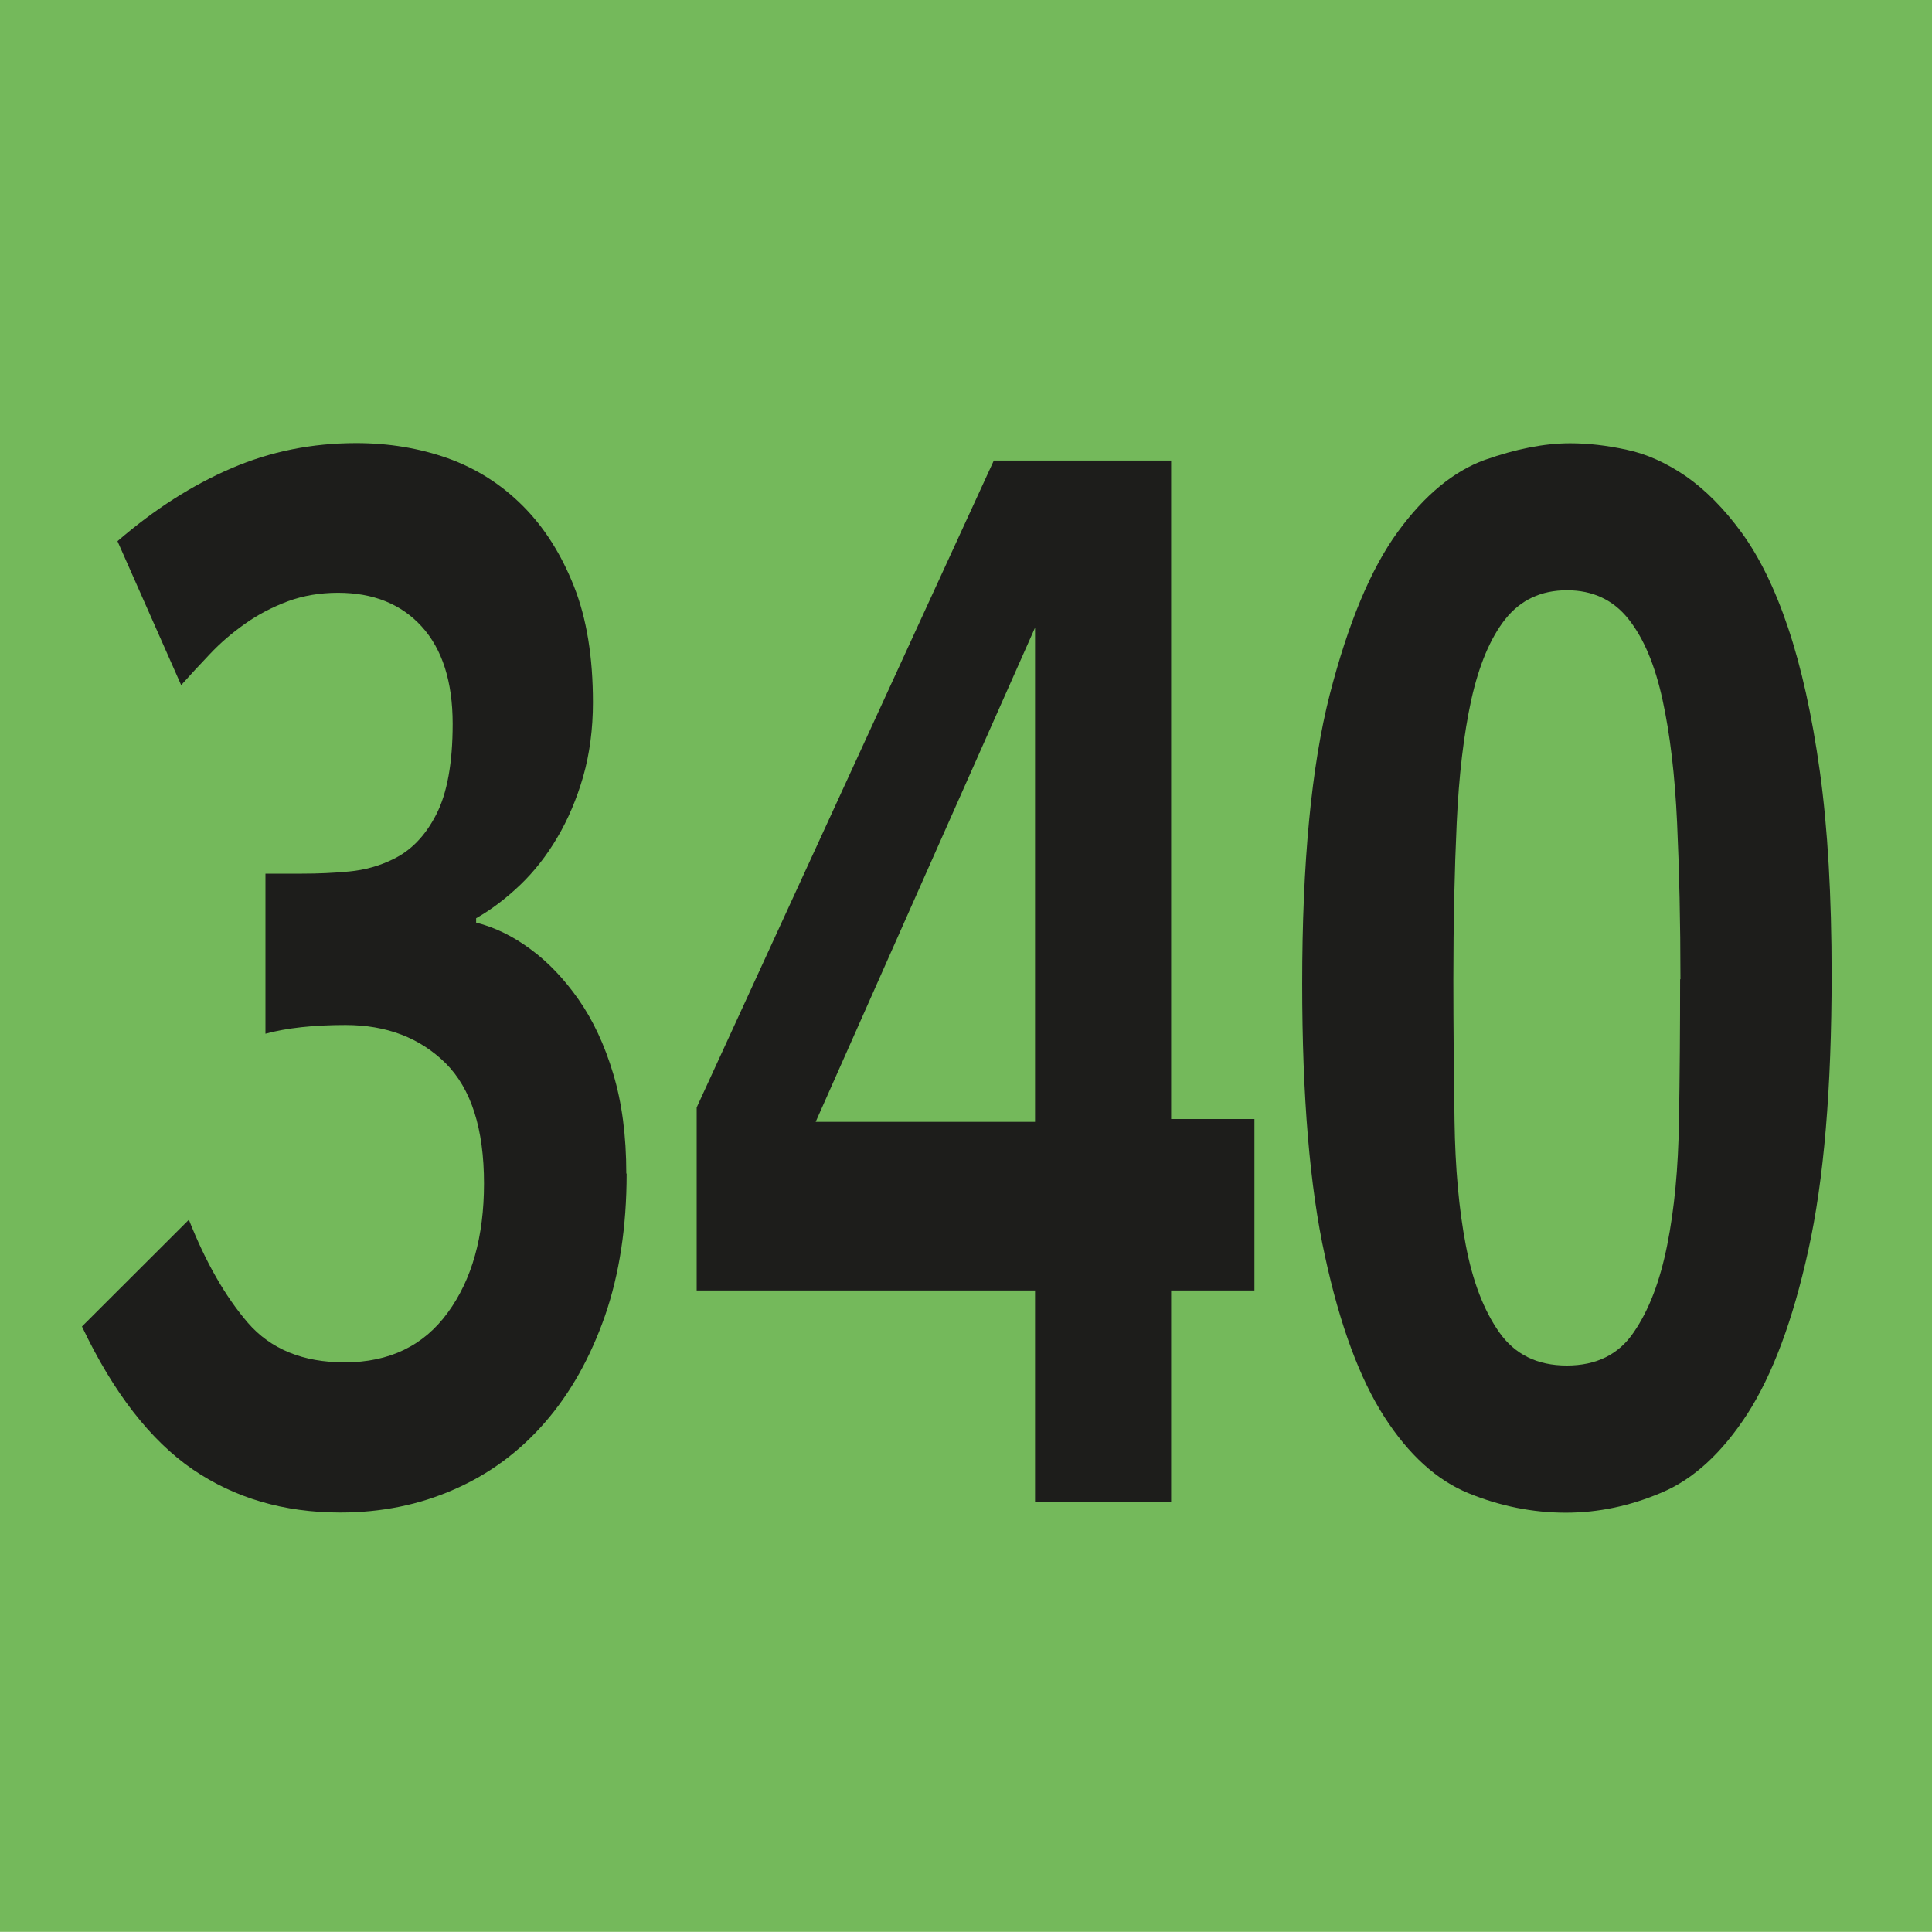 <?xml version="1.0" encoding="UTF-8"?><svg id="uuid-7fcd57e6-3146-47c4-b1ce-05651af88c62" xmlns="http://www.w3.org/2000/svg" viewBox="0 0 11.528 11.527"><defs><style>.uuid-bb963ee4-979f-4dba-8d00-cd148edc5af6{fill:#74b95b;}.uuid-e3f6385f-15e5-4196-8c6d-904d0fe5b5cd{fill:#1d1d1b;}</style></defs><g id="uuid-475006b5-df49-45af-8859-5efd4b99985d"><g><rect class="uuid-bb963ee4-979f-4dba-8d00-cd148edc5af6" width="11.528" height="11.527"/><g><path class="uuid-e3f6385f-15e5-4196-8c6d-904d0fe5b5cd" d="M3.739,7.004c0,.315-.043,.598-.129,.847-.087,.249-.206,.461-.358,.636s-.333,.309-.542,.4c-.208,.092-.435,.138-.68,.138-.336,0-.629-.086-.881-.258-.251-.173-.472-.456-.66-.852l.638-.637c.1,.253,.217,.458,.352,.615,.136,.157,.328,.236,.577,.236,.267,0,.472-.099,.616-.297,.144-.197,.216-.454,.216-.77,0-.326-.076-.565-.229-.718-.153-.151-.352-.228-.597-.228-.189,0-.349,.017-.478,.052v-.955h.213c.099,0,.194-.004,.287-.013s.18-.033,.261-.073c.107-.051,.193-.14,.258-.267,.065-.126,.098-.307,.098-.541,0-.252-.062-.446-.185-.581-.122-.134-.289-.201-.499-.201-.107,0-.208,.017-.3,.051-.093,.035-.178,.079-.255,.134-.078,.055-.147,.114-.21,.181-.062,.065-.119,.127-.171,.185l-.38-.859c.219-.189,.445-.334,.68-.435s.482-.15,.745-.15c.193,0,.375,.03,.545,.09,.17,.061,.319,.155,.448,.284s.23,.289,.306,.481,.113,.423,.113,.692c0,.16-.02,.308-.058,.442-.039,.135-.091,.257-.155,.365-.064,.109-.139,.204-.223,.284s-.171,.146-.261,.197v.026c.111,.028,.22,.081,.325,.159,.105,.077,.201,.178,.287,.301s.155,.271,.206,.442c.052,.172,.078,.37,.078,.594Z"/><path class="uuid-e3f6385f-15e5-4196-8c6d-904d0fe5b5cd" d="M6.988,7.7v1.264h-.812v-1.264h-2.019v-1.092l1.773-3.86h1.058v3.929h.497v1.023h-.497Zm-.812-3.955l-1.309,2.949h1.309V3.745Z"/><path class="uuid-e3f6385f-15e5-4196-8c6d-904d0fe5b5cd" d="M10.929,5.818c0,.676-.046,1.224-.139,1.642-.092,.419-.214,.744-.364,.977-.15,.231-.32,.388-.509,.468-.189,.081-.381,.121-.574,.121-.197,0-.392-.039-.58-.116-.189-.077-.357-.229-.503-.456-.146-.227-.265-.546-.354-.959-.091-.412-.136-.954-.136-1.625,0-.722,.055-1.296,.164-1.724,.11-.427,.245-.751,.406-.972s.335-.363,.52-.43c.185-.065,.354-.099,.509-.099,.107,0,.221,.013,.339,.039,.118,.025,.235,.078,.352,.158,.116,.081,.227,.192,.332,.336s.198,.332,.277,.567,.143,.521,.19,.859c.047,.339,.07,.742,.07,1.213Zm-.902,.025c0-.338-.007-.649-.02-.933-.013-.284-.042-.529-.087-.735s-.112-.367-.203-.481c-.09-.114-.213-.172-.367-.172-.155,0-.277,.058-.368,.172-.09,.114-.157,.275-.203,.481-.045,.206-.074,.451-.087,.735-.013,.283-.02,.595-.02,.933,0,.287,.003,.569,.007,.847,.004,.278,.026,.524,.067,.739,.041,.216,.107,.389,.2,.521s.227,.198,.403,.198c.176,0,.31-.066,.399-.198,.091-.132,.157-.305,.2-.521,.043-.215,.066-.46,.07-.734,.005-.275,.007-.56,.007-.852Z"/></g></g></g></svg>